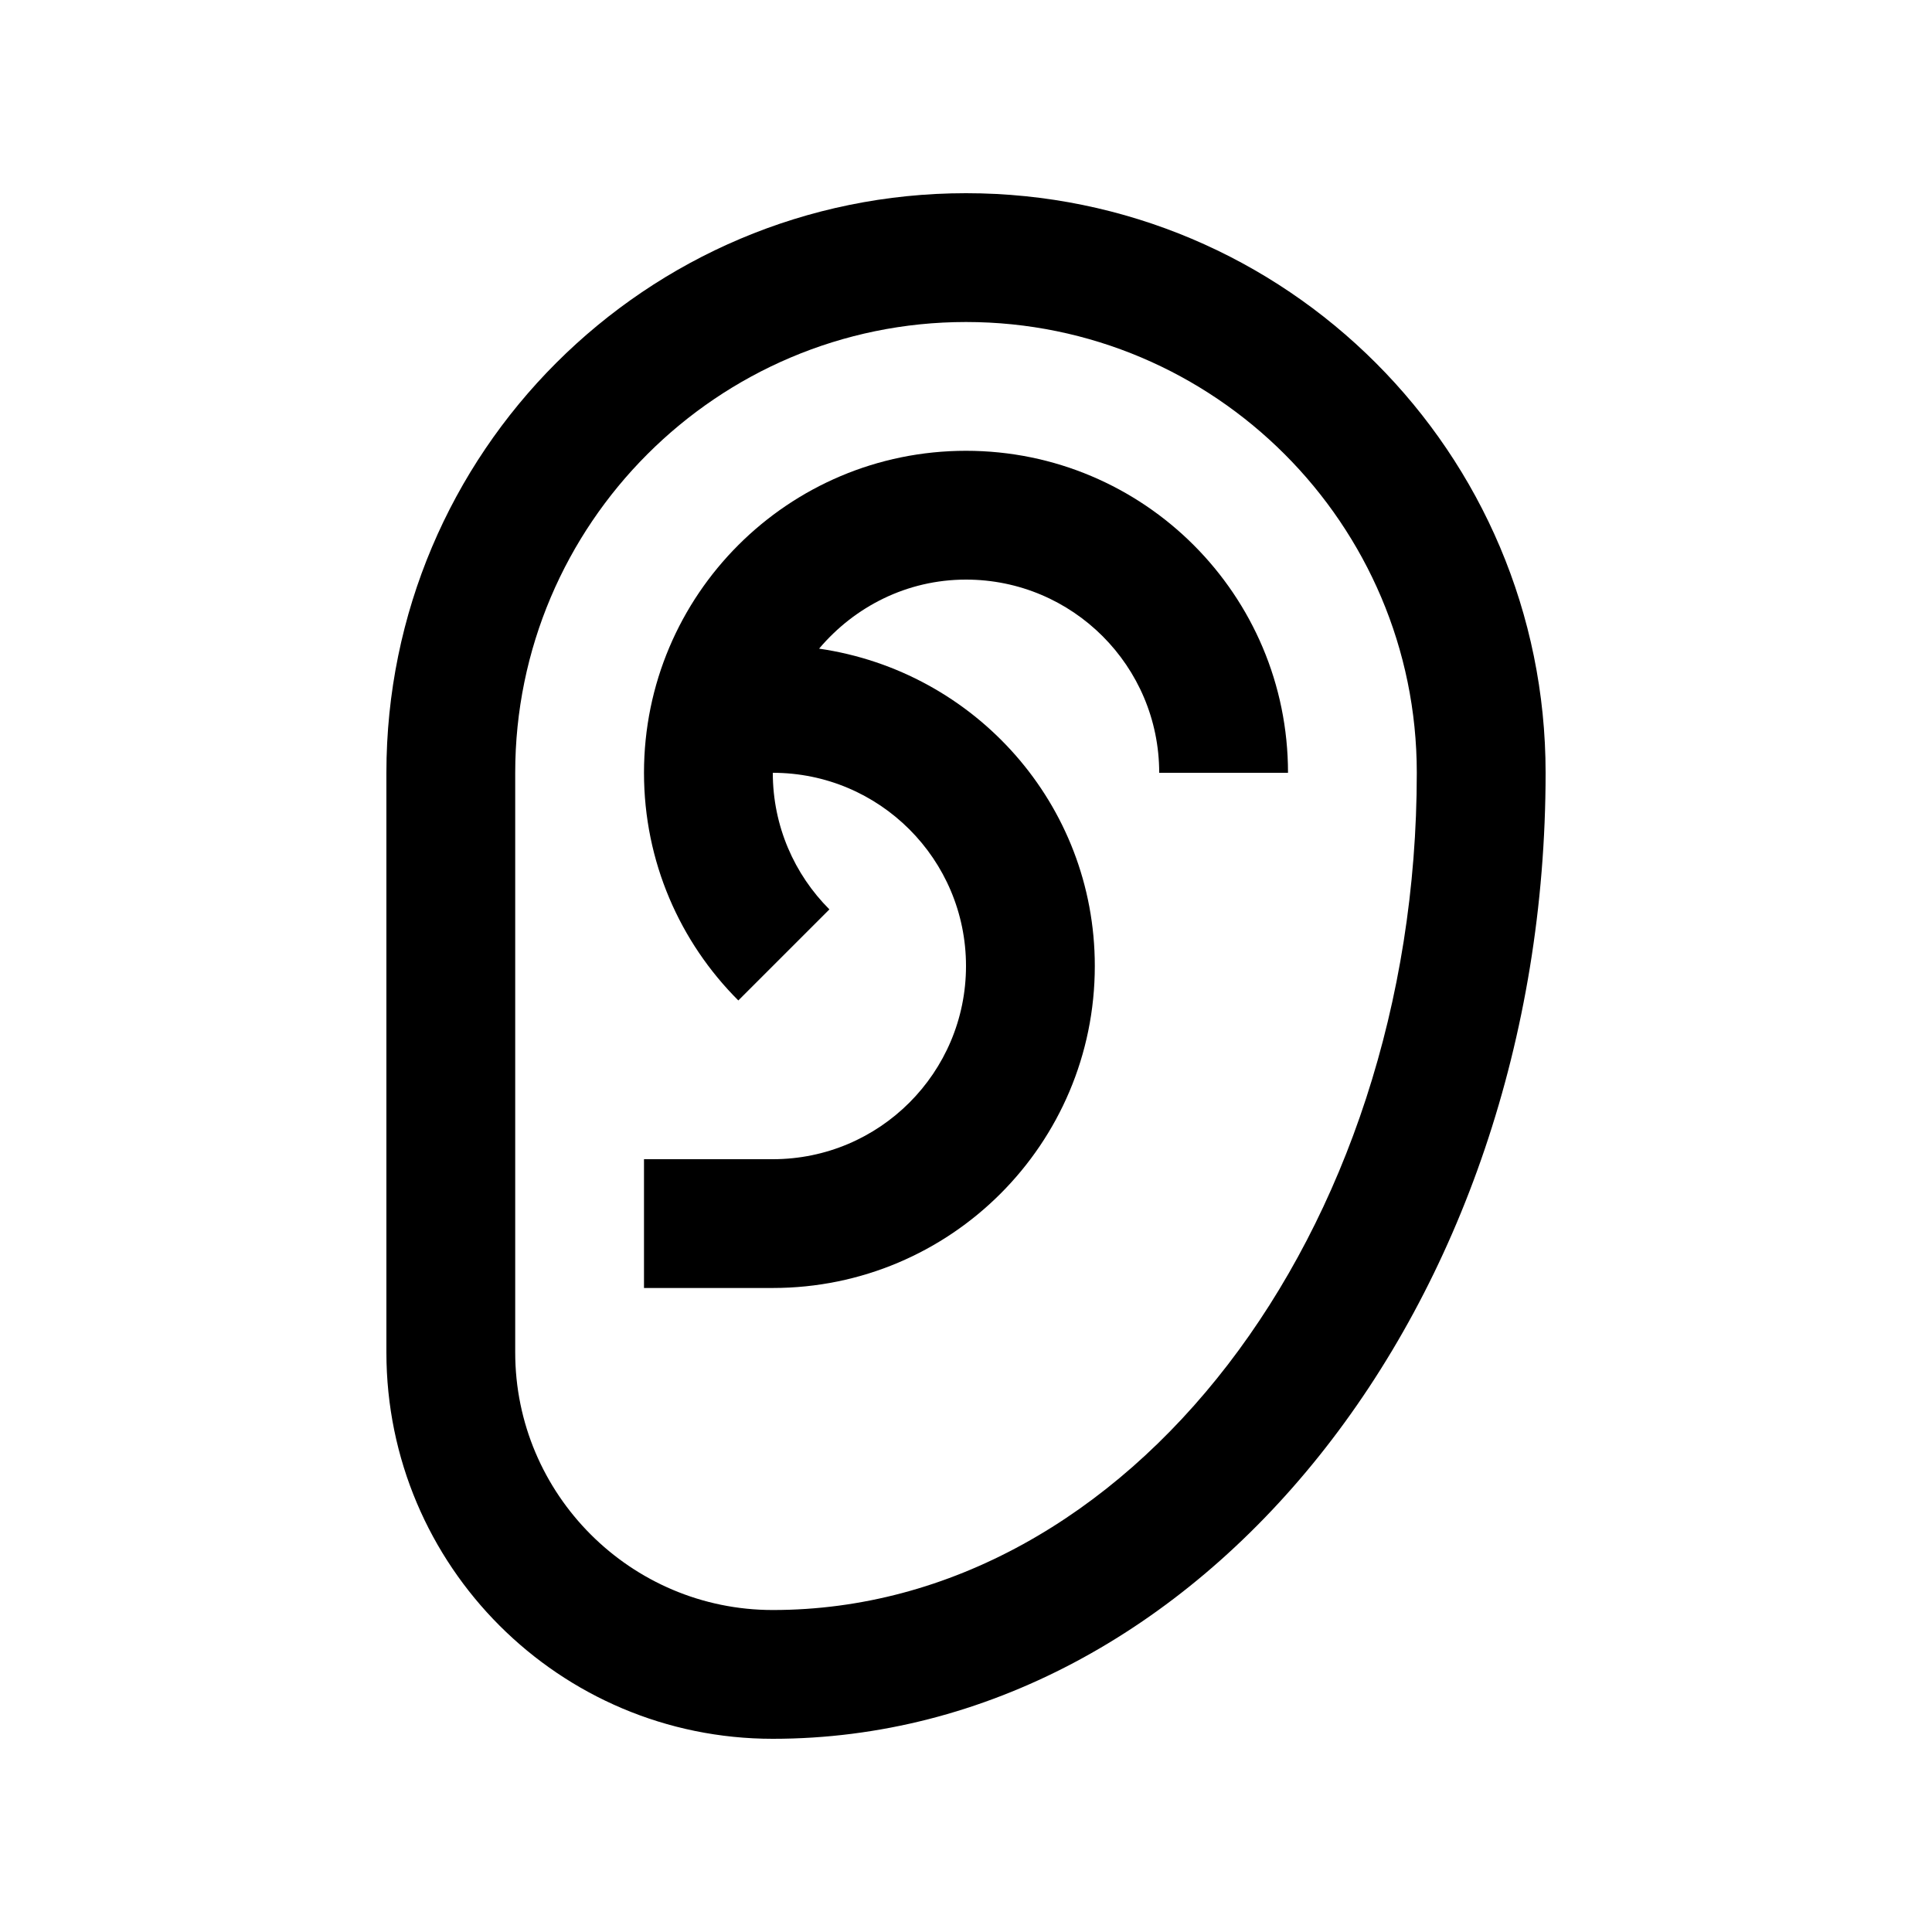 <?xml version="1.0" encoding="UTF-8"?>
<!-- Generator: Adobe Illustrator 16.0.0, SVG Export Plug-In . SVG Version: 6.00 Build 0)  -->
<svg xmlns="http://www.w3.org/2000/svg" xmlns:xlink="http://www.w3.org/1999/xlink" version="1.0" id="Layer_1" x="0px" y="0px" width="100px" height="100px" viewBox="0 0 100 100" xml:space="preserve">
<path d="M50,10c-16.569,0-30,13.431-30,30v30c0,11.045,8.952,20,20,20c22.09,0,40-22.396,40-50C80,23.431,66.569,10,50,10z   M40,83.334c-7.351,0-13.333-5.98-13.333-13.334V40c0-12.868,10.469-23.333,23.333-23.333S73.333,27.132,73.333,40  C73.333,63.893,58.379,83.334,40,83.334z"></path>
<path d="M50,23.333c-9.206,0-16.667,7.461-16.667,16.667c0,4.603,1.865,8.77,4.883,11.783l4.714-4.713C41.12,45.26,40,42.76,40,40  c5.521,0,10,4.476,10,10c0,5.523-4.479,10-10,10h-6.667v6.666H40c9.206,0,16.667-7.461,16.667-16.666  c0-8.385-6.211-15.257-14.271-16.426C44.229,31.406,46.937,30,50,30c5.521,0,10,4.476,10,10h6.667  C66.667,30.794,59.206,23.333,50,23.333z"></path>
</svg>

